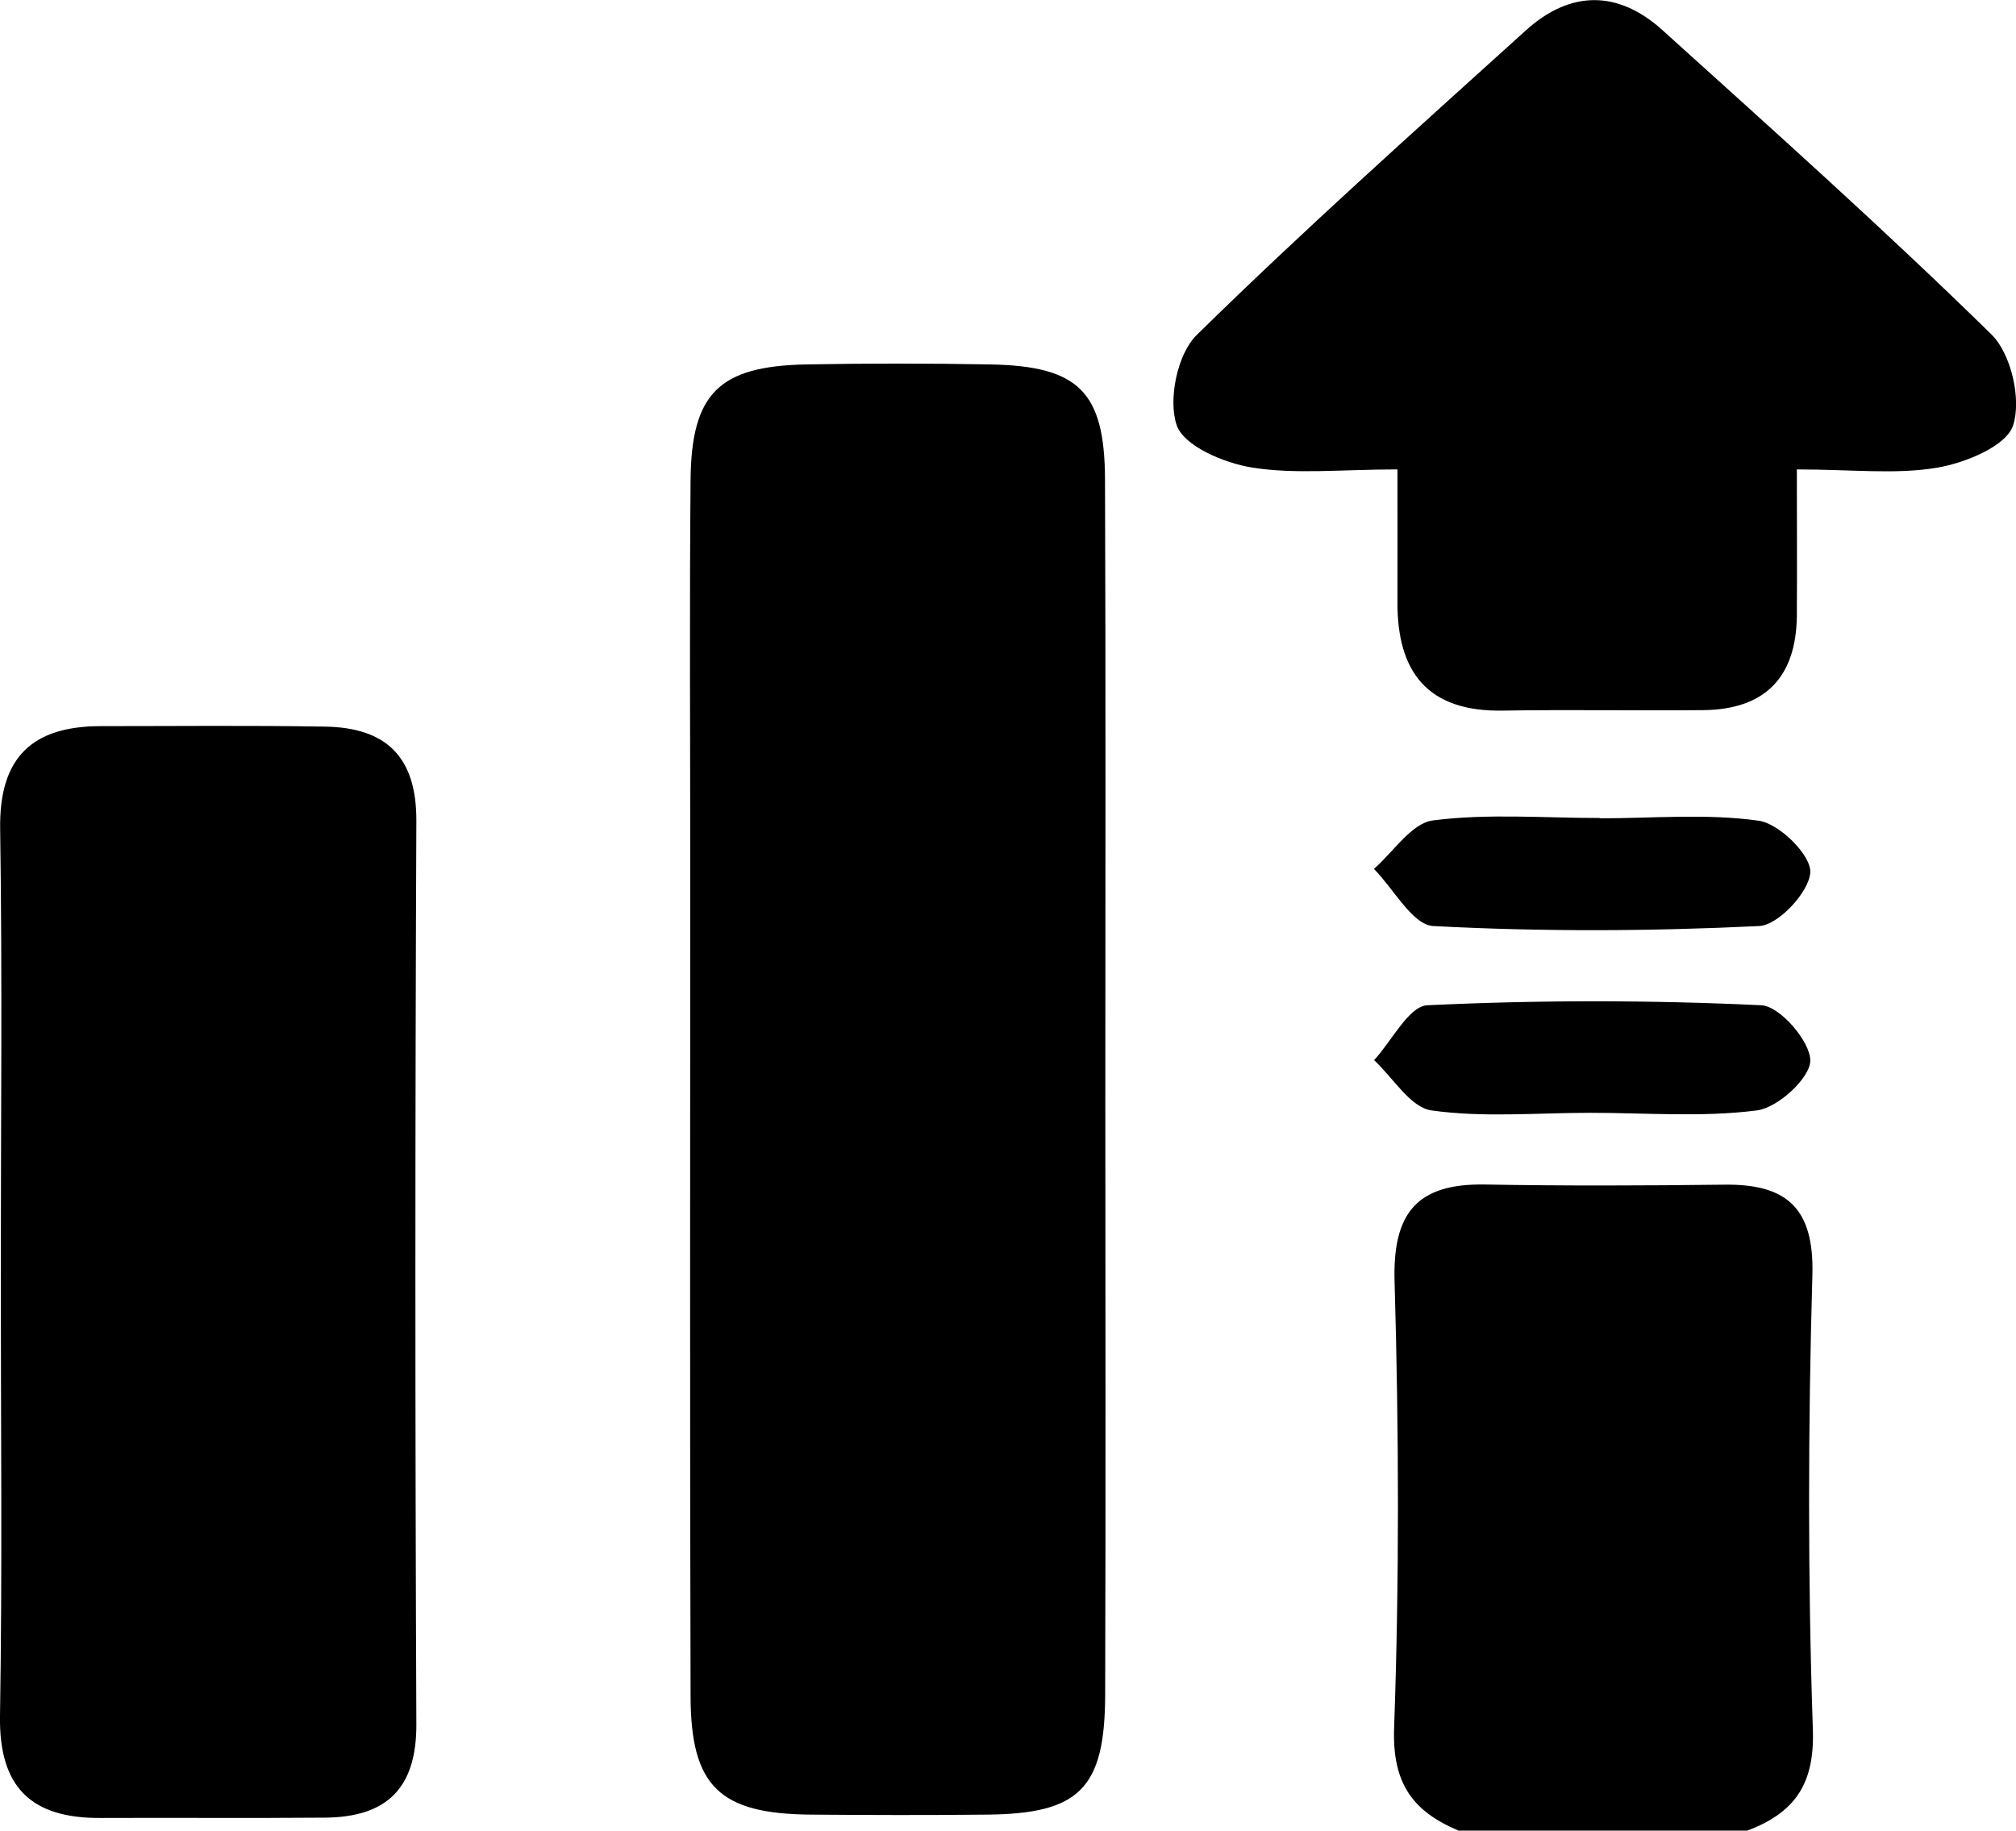 <?xml version="1.0" encoding="UTF-8"?><svg xmlns="http://www.w3.org/2000/svg" viewBox="0 0 125.94 114.38"><g id="a"/><g id="b"><g id="c"><g><path d="M91.12,114.38c-2.84-1.19-4.15-2.93-4.03-6.39,.33-9.29,.3-18.6,.03-27.89-.13-4.3,1.38-6.16,5.64-6.09,4.98,.09,9.97,.07,14.96,.01,3.89-.05,5.62,1.45,5.5,5.66-.27,9.46-.29,18.94,.03,28.39,.12,3.46-1.18,5.2-4.09,6.31h-18.03Z"/><path d="M69.05,68.43c0,12.5,.03,24.99-.01,37.49-.02,5.84-1.62,7.41-7.39,7.46-3.67,.04-7.34,.03-11.01,0-5.69-.05-7.49-1.76-7.5-7.42-.05-17.33-.02-34.65-.02-51.98,0-8-.05-16,.02-23.99,.05-5.42,1.78-7.11,7.21-7.22,3.83-.07,7.67-.07,11.51,0,5.51,.1,7.15,1.69,7.17,7.18,.05,12.83,.02,25.66,.02,38.49Z"/><path d="M.05,79.75c0-9.32,.1-18.64-.04-27.96-.07-4.5,2.03-6.42,6.3-6.42,4.66,0,9.33-.05,13.99,.03,3.81,.06,5.73,1.87,5.71,5.9-.08,18.81-.08,37.61,0,56.42,.02,4.05-1.88,5.82-5.72,5.85-4.66,.04-9.33,0-13.99,.02-4.32,.03-6.37-1.88-6.3-6.38,.15-9.15,.05-18.31,.05-27.46Z"/><path d="M87.28,29.33c-3.49,0-6.35,.32-9.08-.12-1.74-.28-4.24-1.34-4.69-2.64-.55-1.59,.04-4.46,1.25-5.64,6.66-6.54,13.63-12.76,20.56-19.03,2.77-2.51,5.75-2.53,8.53-.02,6.93,6.26,13.9,12.49,20.56,19.02,1.23,1.21,1.88,4.06,1.35,5.68-.43,1.3-2.98,2.34-4.74,2.64-2.58,.44-5.28,.11-8.77,.11,0,3.27,.02,6.2,0,9.12-.03,3.85-1.97,5.88-5.84,5.92-4.17,.04-8.34-.04-12.51,.03-4.7,.09-6.63-2.39-6.6-6.82,.01-2.49,0-4.98,0-8.25Z"/><path d="M99.95,51.13c3.31,0,6.67-.31,9.92,.15,1.29,.18,3.27,2.15,3.22,3.22-.06,1.22-1.99,3.3-3.19,3.36-6.78,.33-13.59,.36-20.37,0-1.29-.07-2.47-2.33-3.7-3.57,1.22-1.06,2.35-2.86,3.69-3.03,3.42-.44,6.94-.15,10.42-.15v.02Z"/><path d="M99.34,69.53c-3.31,0-6.67,.31-9.92-.15-1.32-.19-2.39-2.04-3.58-3.14,1.11-1.2,2.17-3.38,3.33-3.43,6.94-.33,13.92-.33,20.86,0,1.15,.05,3.05,2.24,3.06,3.45,0,1.09-2.02,2.95-3.33,3.12-3.42,.44-6.94,.15-10.42,.15Z"/></g></g></g></svg>